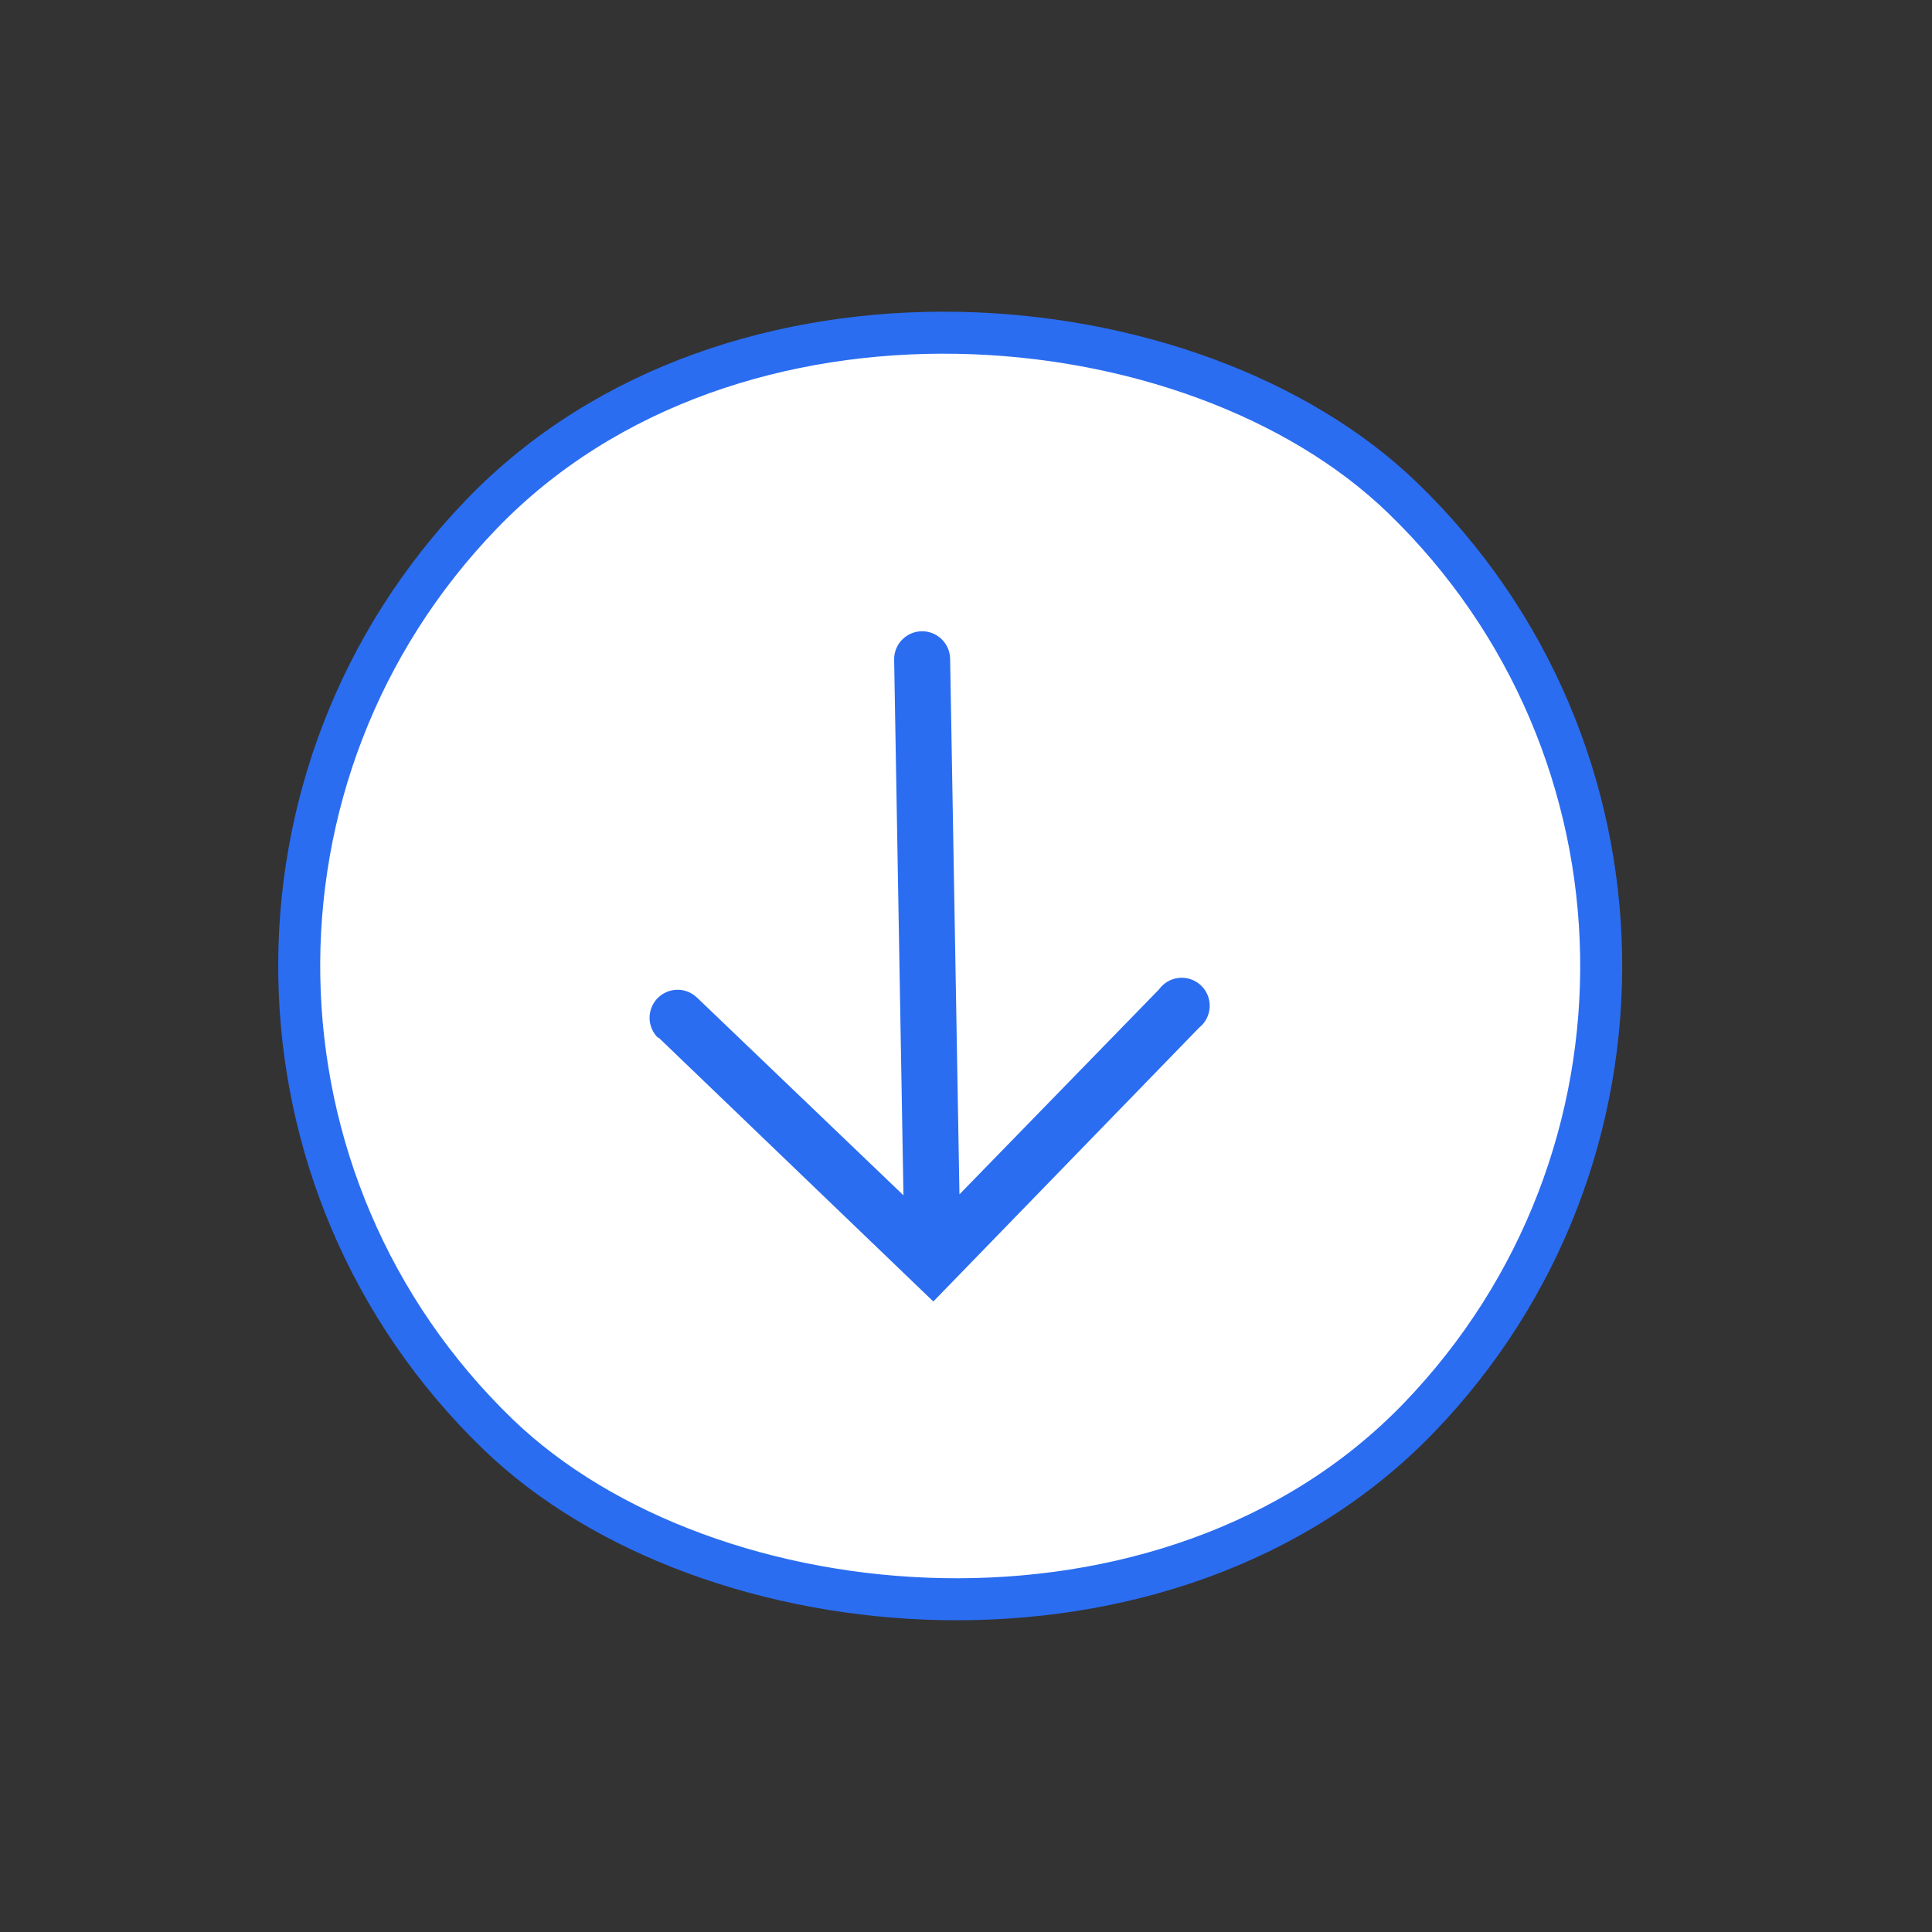 <?xml version="1.0" encoding="UTF-8"?> <svg xmlns="http://www.w3.org/2000/svg" width="46" height="46" viewBox="0 0 46 46" fill="none"><rect x="0" y="0" width="46" height="46" fill="#333333" stroke="none"/><rect x="44.541" y="22.617" width="31" height="31" rx="15.5" transform="rotate(134 44.541 22.617)" fill="white"></rect><rect x="44.541" y="22.617" width="31" height="31" rx="15.5" transform="rotate(134 44.541 22.617)" stroke="#2B6DF1"></rect><path d="M15.671 24.695L22.222 30.988L28.549 24.47C28.624 24.411 28.686 24.336 28.729 24.251C28.773 24.166 28.798 24.073 28.802 23.977C28.807 23.882 28.79 23.787 28.755 23.698C28.719 23.609 28.665 23.529 28.596 23.464C28.527 23.398 28.444 23.348 28.354 23.316C28.264 23.285 28.168 23.274 28.073 23.283C27.978 23.292 27.886 23.321 27.803 23.369C27.72 23.417 27.649 23.482 27.593 23.56L22.844 28.437L22.622 15.685C22.619 15.508 22.546 15.34 22.418 15.217C22.291 15.094 22.12 15.027 21.944 15.03C21.767 15.033 21.598 15.107 21.476 15.234C21.353 15.361 21.285 15.532 21.289 15.709L21.511 28.46L16.595 23.752C16.467 23.629 16.296 23.562 16.119 23.566C15.942 23.57 15.774 23.644 15.652 23.771C15.529 23.899 15.463 24.07 15.466 24.247C15.47 24.424 15.544 24.592 15.672 24.715L15.671 24.695Z" fill="#2B6DF1"></path></svg> 